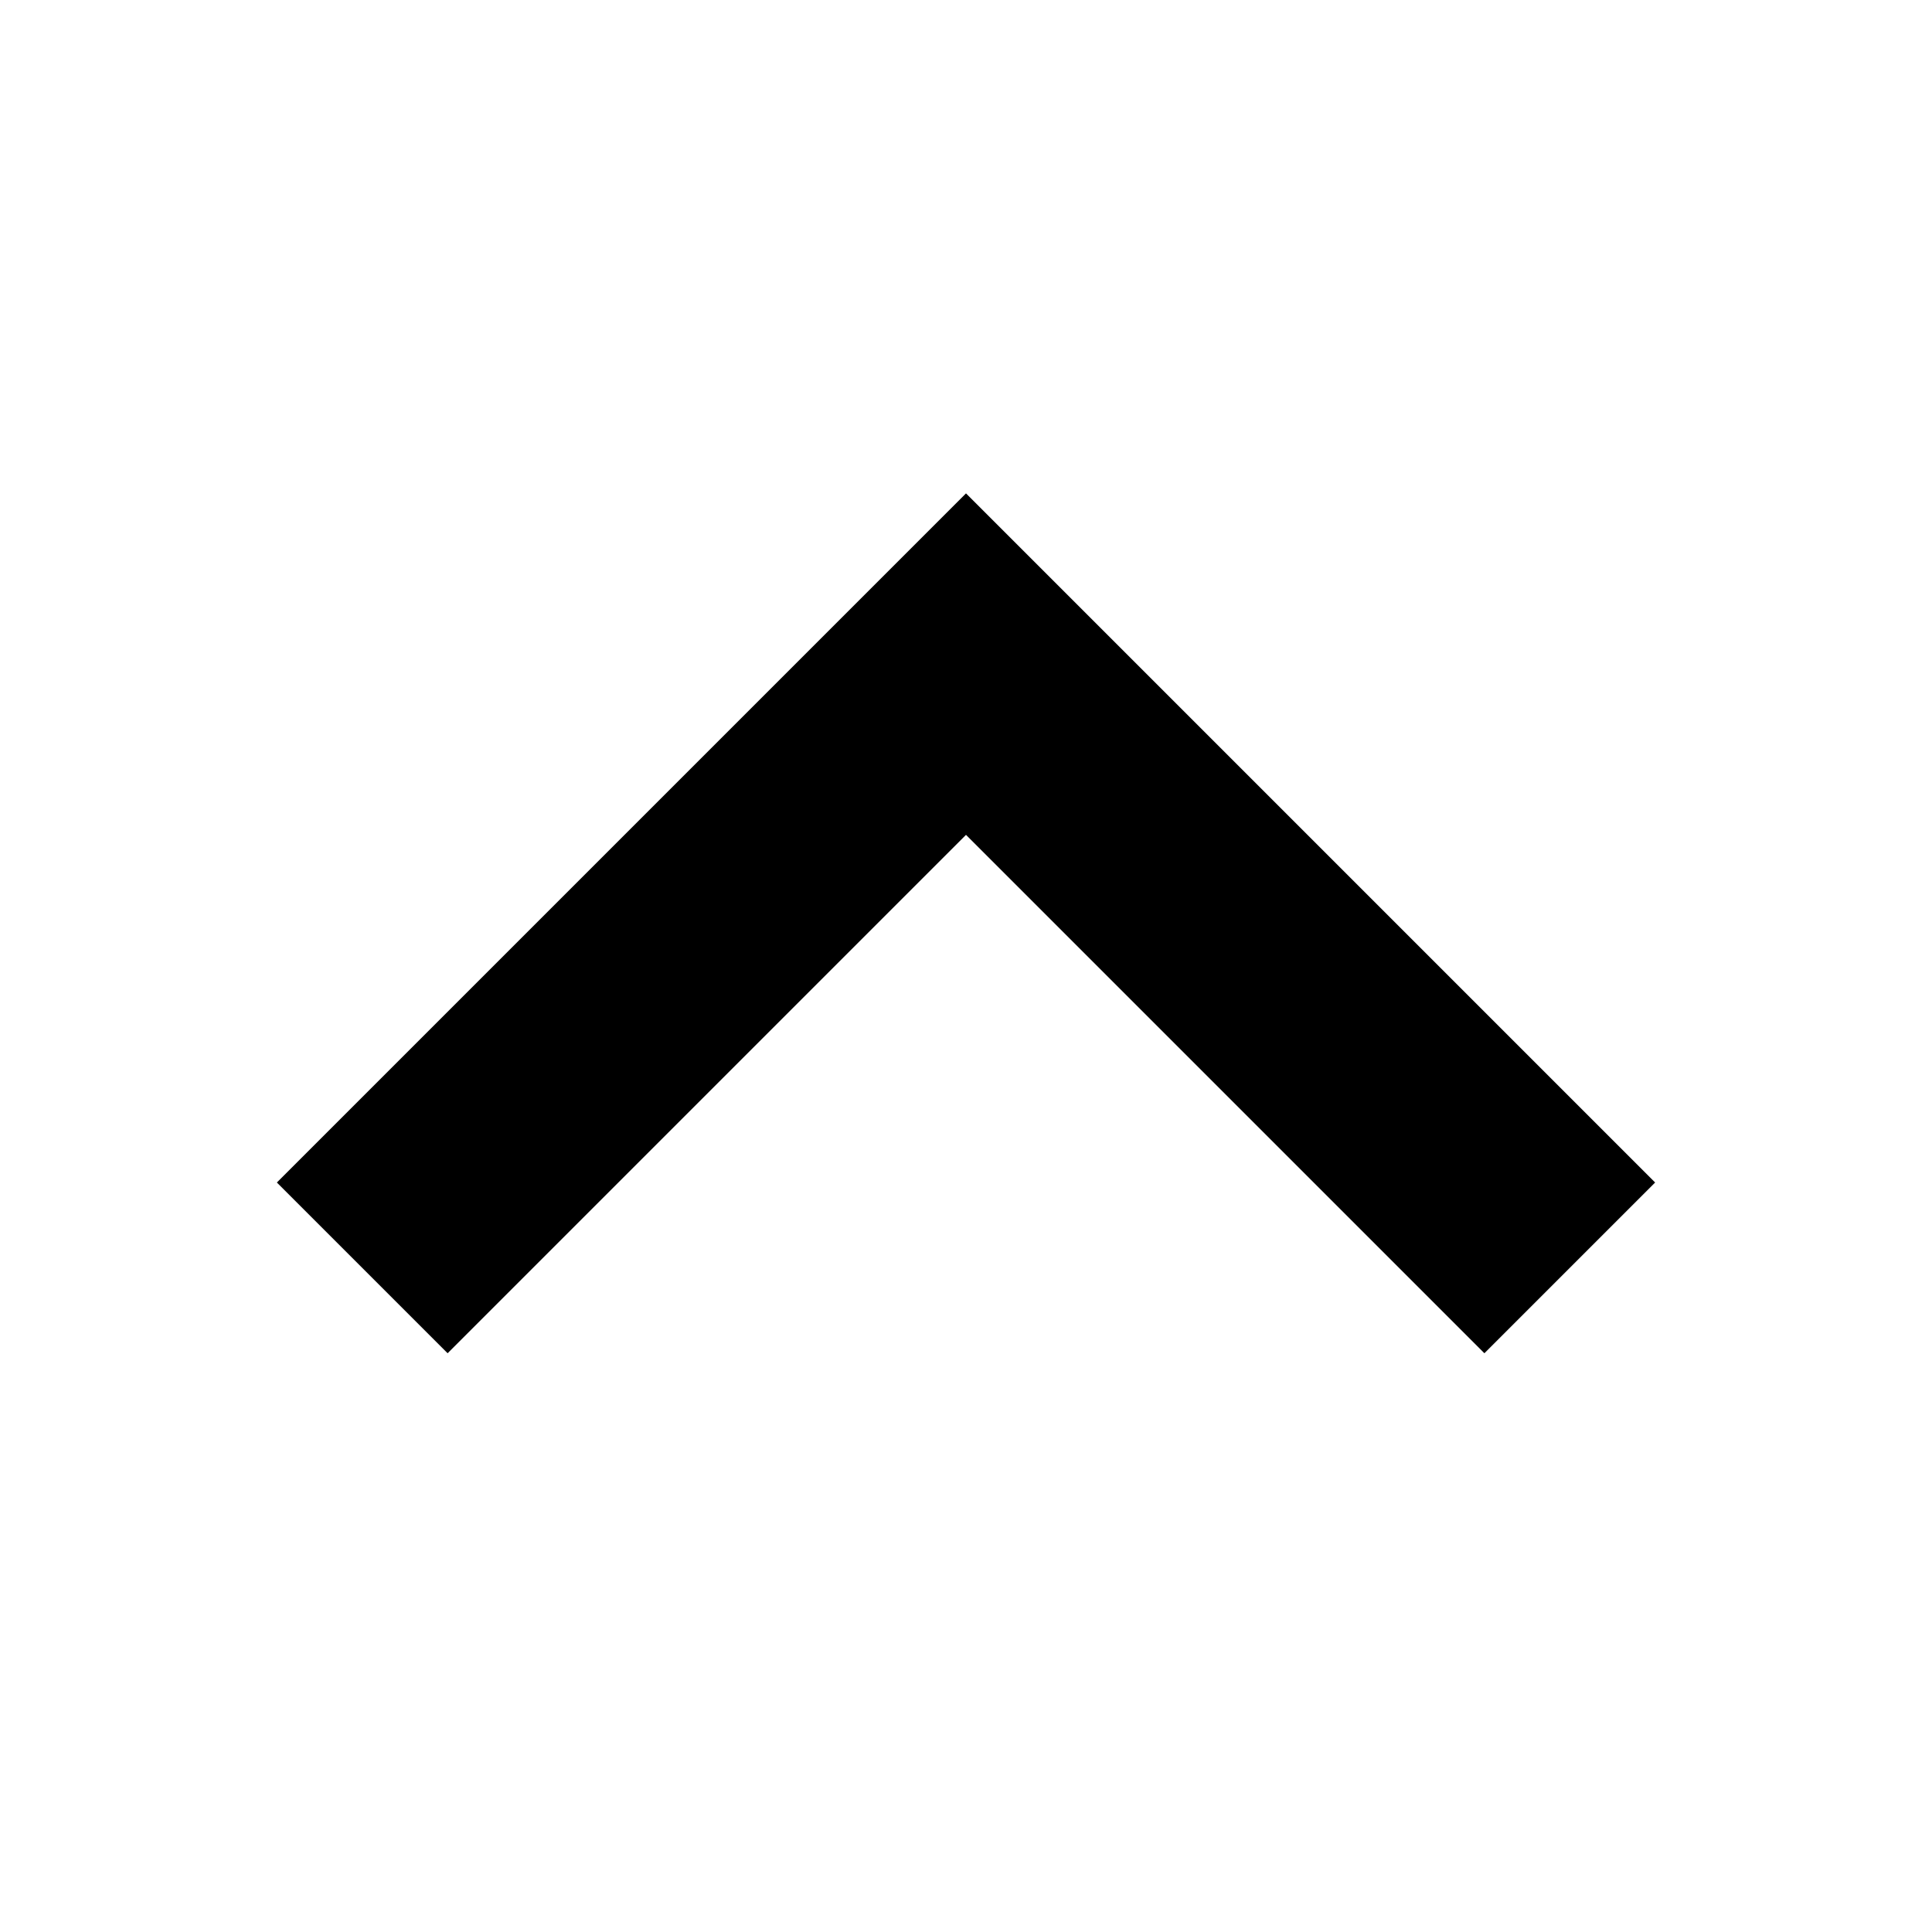 <svg width="16" height="16" viewBox="0 0 16 16" fill="none" xmlns="http://www.w3.org/2000/svg">
<g id="icon / 16 / ic_arrow_up">
<path id="Vector 68 (Stroke)" fill-rule="evenodd" clip-rule="evenodd" d="M2.293 9.793L3.707 11.207L8 6.914L12.293 11.207L13.707 9.793L8 4.086L2.293 9.793Z" fill="black"/>
</g>
</svg>

